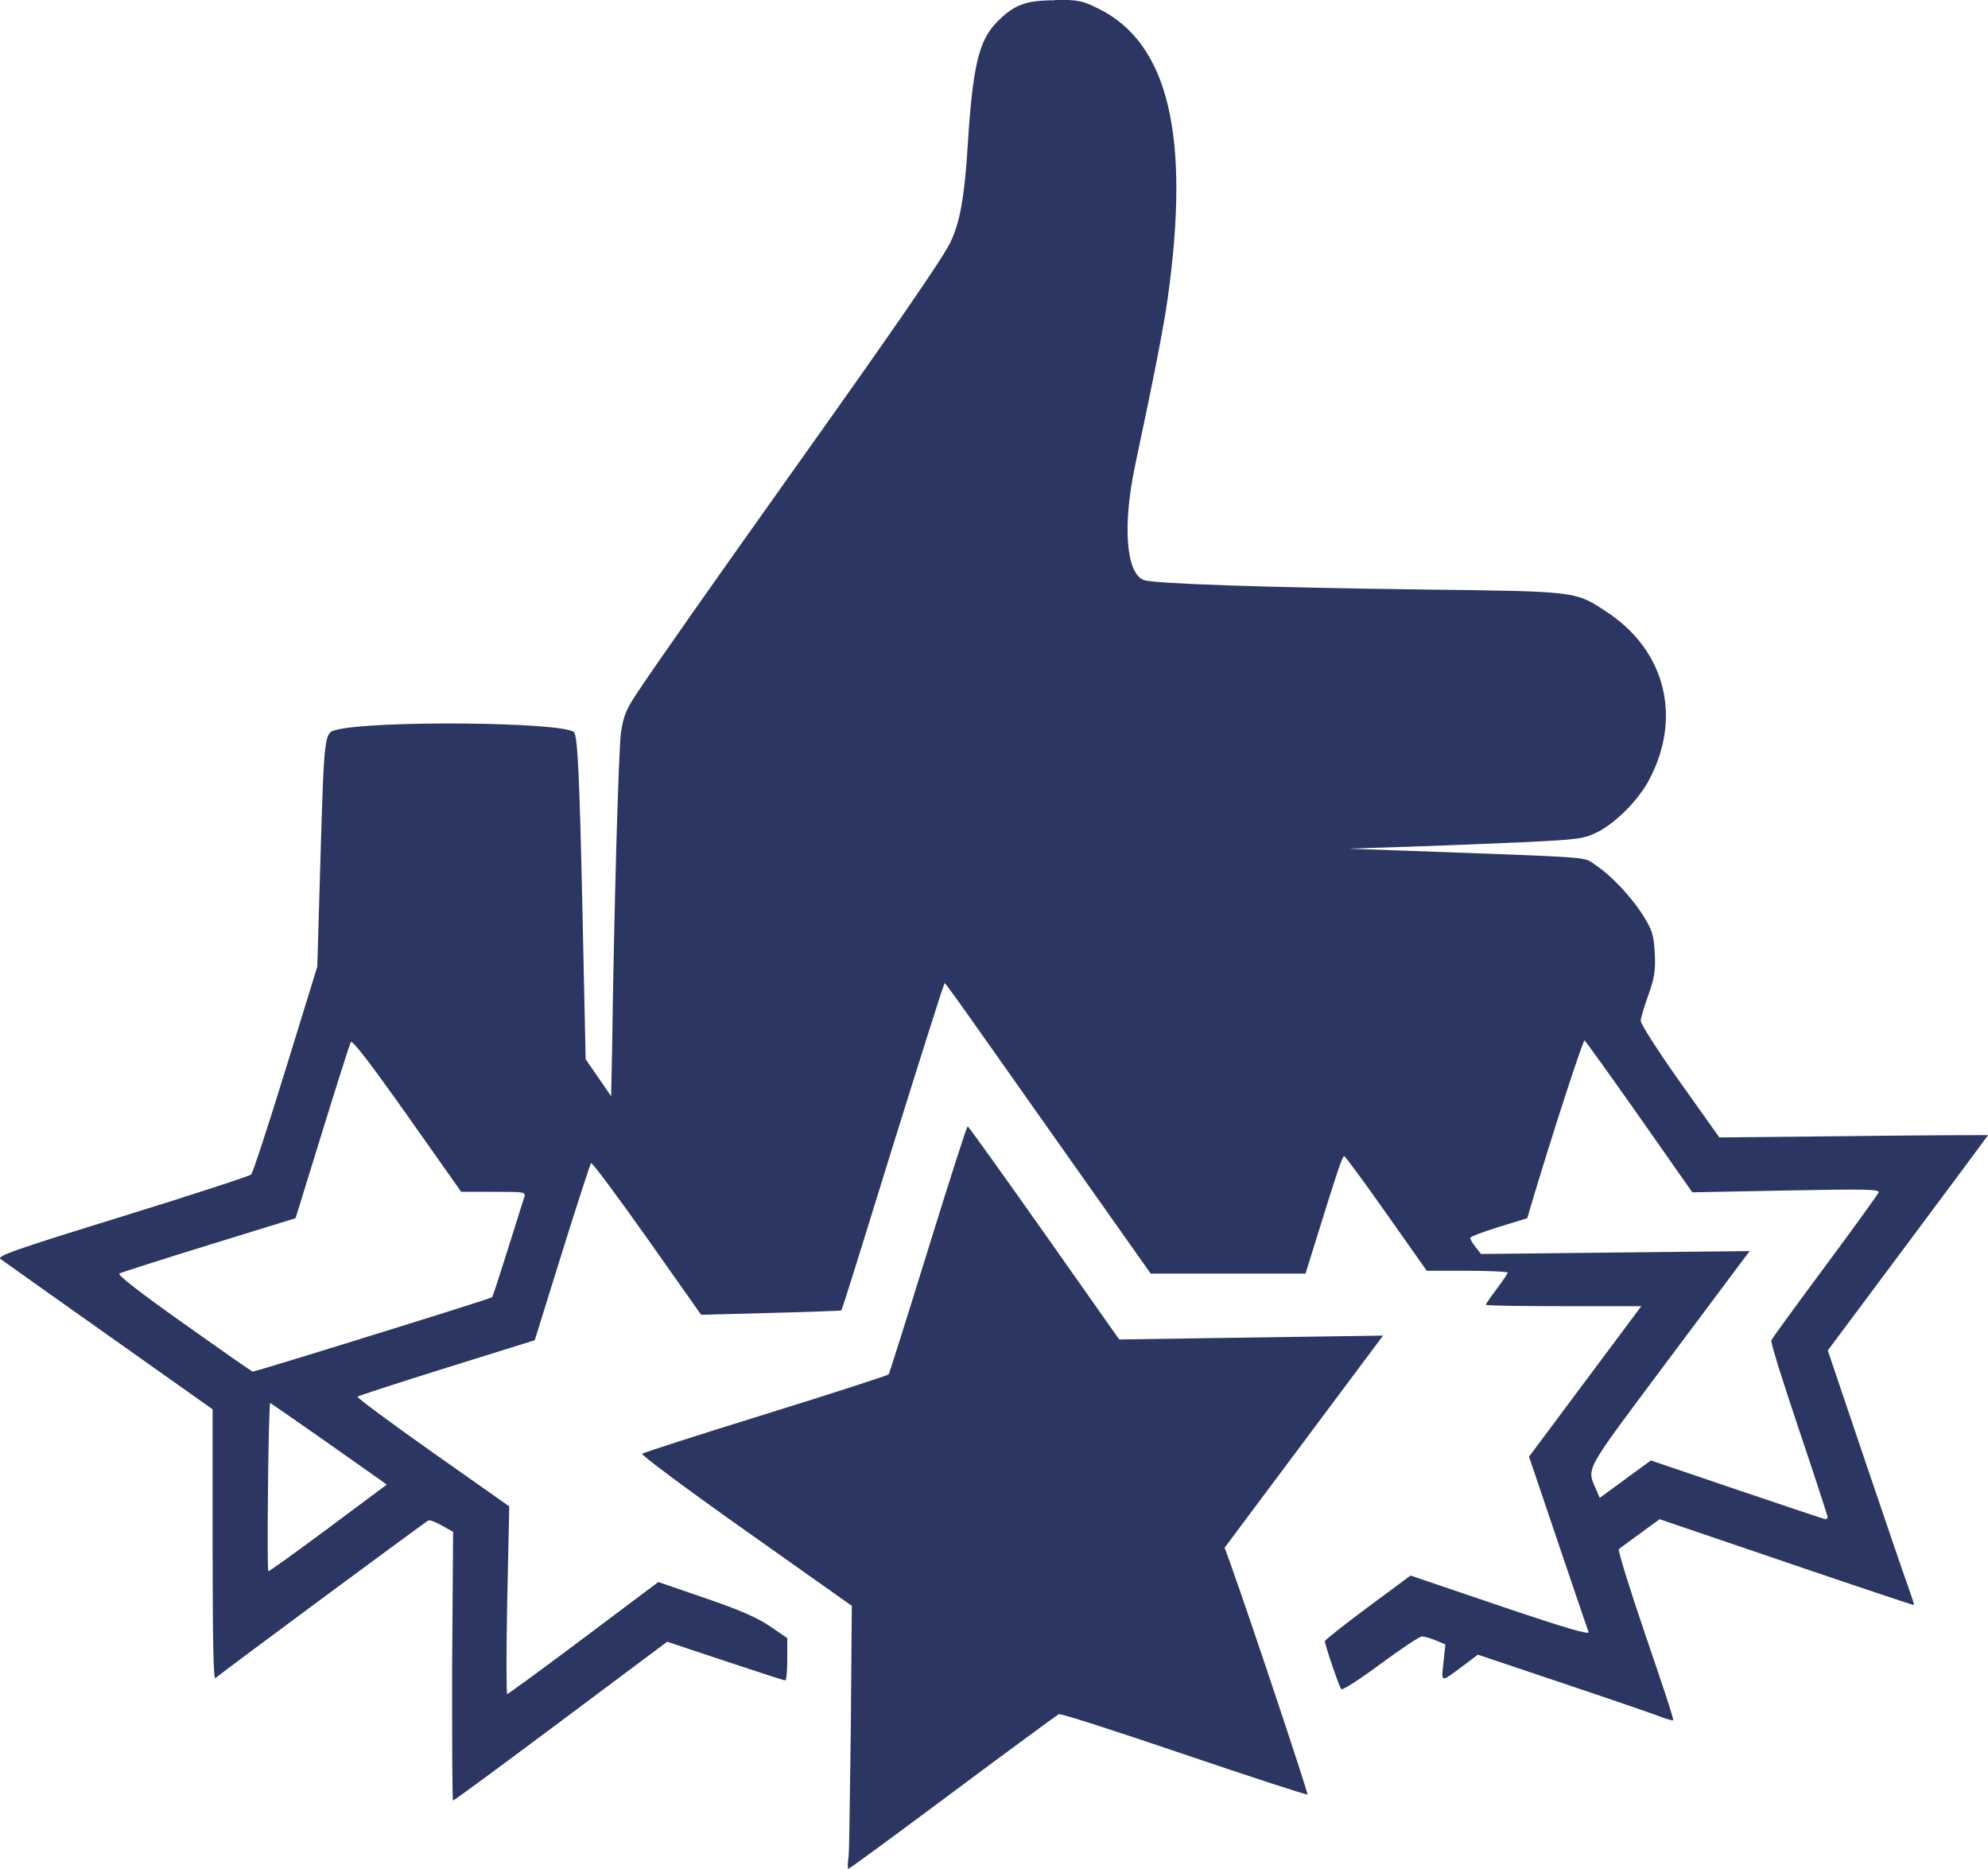 <?xml version="1.0" encoding="UTF-8" standalone="no"?>
<!-- Created with Inkscape (http://www.inkscape.org/) -->

<svg
   width="20.608mm"
   height="19.369mm"
   viewBox="0 0 20.608 19.369"
   version="1.1"
   id="svg433588"
   inkscape:version="1.1.2 (b8e25be833, 2022-02-05)"
   sodipodi:docname="idp_vektor_ico_Zkusenost.svg"
   xmlns:inkscape="http://www.inkscape.org/namespaces/inkscape"
   xmlns:sodipodi="http://sodipodi.sourceforge.net/DTD/sodipodi-0.dtd"
   xmlns="http://www.w3.org/2000/svg"
   xmlns:svg="http://www.w3.org/2000/svg">
  <sodipodi:namedview
     id="namedview433590"
     pagecolor="#ffffff"
     bordercolor="#666666"
     borderopacity="1.0"
     inkscape:pageshadow="2"
     inkscape:pageopacity="0.0"
     inkscape:pagecheckerboard="0"
     inkscape:document-units="mm"
     showgrid="false"
     fit-margin-top="0"
     fit-margin-left="0"
     fit-margin-right="0"
     fit-margin-bottom="0"
     inkscape:zoom="0.66368547"
     inkscape:cx="-164.23442"
     inkscape:cy="-24.107805"
     inkscape:window-width="1920"
     inkscape:window-height="1017"
     inkscape:window-x="-8"
     inkscape:window-y="-8"
     inkscape:window-maximized="1"
     inkscape:current-layer="layer1" />
  <defs
     id="defs433585">
    <clipPath
       clipPathUnits="userSpaceOnUse"
       id="clipPath176431-7-8-8-4-3">
      <path
         d="M 0,4365 H 4526 V 0 H 0 Z"
         id="path176429-5-4-3-4-6" />
    </clipPath>
  </defs>
  <g
     inkscape:label="Layer 1"
     inkscape:groupmode="layer"
     id="layer1"
     transform="translate(-200.542,-105.953)">
    <path
       id="path776251-5"
       style="fill:#2b3662;fill-opacity:1;stroke:none;stroke-width:0.484;stroke-linecap:square;stroke-linejoin:miter;stroke-miterlimit:4;stroke-dasharray:none;stroke-dashoffset:0;stroke-opacity:1;paint-order:stroke markers fill"
       d="m 211.479,105.956 c -0.306,1e-4 -0.429,0.047 -0.607,0.23 -0.185,0.191 -0.248,0.462 -0.299,1.284 -0.033,0.532 -0.082,0.8 -0.184,1.004 -0.087,0.173 -0.571,0.876 -1.569,2.278 -0.879,1.235 -1.494,2.111 -1.679,2.391 -0.106,0.161 -0.137,0.235 -0.161,0.396 -0.026,0.172 -0.073,1.861 -0.093,3.303 l -0.01,0.473 -0.132,-0.192 -0.132,-0.191 -0.033,-1.527 c -0.03,-1.398 -0.05,-1.826 -0.088,-1.863 -0.107,-0.107 -2.101,-0.125 -2.473,-0.022 -0.115,0.032 -0.117,0.051 -0.156,1.363 l -0.032,1.089 -0.327,1.061 c -0.18,0.584 -0.341,1.075 -0.358,1.093 -0.018,0.017 -0.621,0.214 -1.34,0.436 -1.107,0.342 -1.3,0.41 -1.259,0.44 0.026,0.02 0.533,0.378 1.124,0.797 l 1.075,0.761 v 1.405 c 0,1.026 0.01,1.399 0.028,1.381 0.171,-0.135 2.183,-1.624 2.207,-1.633 0.017,-0.01 0.082,0.018 0.145,0.053 l 0.113,0.064 -0.01,1.392 v 0 c 0,0.766 -2e-4,1.393 0.01,1.393 0.01,0 0.512,-0.37 1.118,-0.823 l 1.101,-0.823 0.601,0.2 c 0.331,0.11 0.611,0.201 0.623,0.201 0.012,0 0.021,-0.099 0.021,-0.22 v -0.219 l -0.182,-0.124 c -0.133,-0.09 -0.315,-0.169 -0.669,-0.29 l -0.486,-0.167 -0.774,0.581 c -0.425,0.319 -0.782,0.58 -0.792,0.58 -0.01,0 -0.01,-0.437 0,-0.972 l 0.021,-0.973 -0.795,-0.56 c -0.437,-0.308 -0.787,-0.568 -0.778,-0.577 0.01,-0.01 0.425,-0.144 0.926,-0.301 l 0.911,-0.284 0.283,-0.909 c 0.156,-0.5 0.292,-0.917 0.301,-0.927 0.01,-0.01 0.271,0.34 0.58,0.777 l 0.561,0.795 0.722,-0.019 c 0.397,-0.01 0.725,-0.022 0.73,-0.026 0.01,0 0.243,-0.761 0.529,-1.683 0.287,-0.922 0.528,-1.683 0.537,-1.692 0.019,-0.019 -0.129,-0.223 1.088,1.501 l 1.054,1.492 h 0.803 0.802 l 0.117,-0.375 c 0.214,-0.69 0.265,-0.842 0.284,-0.842 0.01,0 0.207,0.267 0.437,0.594 l 0.419,0.594 h 0.42 c 0.231,0 0.419,0.01 0.419,0.019 0,0.01 -0.051,0.086 -0.113,0.168 -0.062,0.082 -0.113,0.157 -0.113,0.165 0,0.01 0.362,0.015 0.805,0.015 h 0.806 l -0.582,0.78 -0.582,0.78 0.3,0.886 c 0.165,0.487 0.307,0.906 0.317,0.931 0.013,0.033 -0.234,-0.039 -0.914,-0.269 l -0.931,-0.316 -0.444,0.329 c -0.244,0.181 -0.444,0.339 -0.444,0.351 0,0.039 0.148,0.474 0.17,0.498 0.012,0.013 0.195,-0.105 0.407,-0.262 0.212,-0.157 0.405,-0.285 0.428,-0.285 0.024,0 0.089,0.018 0.144,0.041 l 0.1,0.042 -0.02,0.188 c -0.023,0.213 -0.035,0.212 0.208,0.03 l 0.149,-0.112 0.869,0.292 c 0.478,0.16 0.931,0.316 1.007,0.345 0.076,0.029 0.143,0.049 0.148,0.043 0.01,-0.01 -0.123,-0.403 -0.287,-0.883 -0.164,-0.48 -0.288,-0.881 -0.276,-0.891 0.012,-0.01 0.113,-0.084 0.223,-0.164 l 0.2,-0.146 1.313,0.447 c 0.722,0.246 1.317,0.445 1.321,0.442 0.01,0 -0.024,-0.093 -0.062,-0.201 -0.039,-0.107 -0.241,-0.699 -0.45,-1.316 l -0.379,-1.121 0.831,-1.114 c 0.457,-0.612 0.831,-1.116 0.831,-1.118 0,0 -0.627,0 -1.393,0.01 l -1.393,0.014 -0.41,-0.577 c -0.231,-0.326 -0.408,-0.602 -0.405,-0.633 0,-0.031 0.039,-0.152 0.08,-0.268 0.062,-0.175 0.074,-0.248 0.066,-0.425 -0.01,-0.185 -0.023,-0.236 -0.109,-0.378 -0.119,-0.196 -0.339,-0.433 -0.505,-0.542 -0.134,-0.089 0.048,-0.075 -1.971,-0.149 l -0.594,-0.021 0.622,-0.02 c 0.342,-0.011 0.889,-0.033 1.216,-0.048 0.547,-0.027 0.605,-0.034 0.741,-0.101 0.19,-0.093 0.429,-0.333 0.54,-0.542 0.345,-0.649 0.171,-1.342 -0.437,-1.742 -0.329,-0.217 -0.298,-0.213 -1.904,-0.233 -1.611,-0.02 -2.795,-0.06 -2.896,-0.098 -0.185,-0.07 -0.222,-0.565 -0.09,-1.19 0.204,-0.961 0.295,-1.429 0.337,-1.726 0.237,-1.686 0.01,-2.649 -0.718,-3.007 -0.168,-0.083 -0.206,-0.091 -0.453,-0.091 z m 5.489,10.78 c 0.011,0.01 0.268,0.364 0.569,0.794 l 0.548,0.781 0.973,-0.019 c 0.831,-0.016 0.971,-0.013 0.958,0.021 -0.01,0.022 -0.259,0.368 -0.557,0.769 -0.298,0.401 -0.548,0.744 -0.555,0.763 -0.01,0.019 0.121,0.433 0.285,0.921 0.164,0.487 0.298,0.897 0.298,0.911 v 0 c 0,0.013 -0.01,0.022 -0.021,0.022 -0.012,0 -0.424,-0.139 -0.916,-0.305 l -0.895,-0.304 -0.265,0.194 -0.265,0.194 -0.034,-0.079 c -0.102,-0.237 -0.139,-0.168 0.686,-1.273 0.416,-0.557 0.79,-1.057 0.83,-1.11 l 0.073,-0.096 -1.393,0.015 -1.393,0.015 -0.056,-0.072 c -0.031,-0.039 -0.056,-0.081 -0.056,-0.094 0,-0.013 0.133,-0.063 0.296,-0.114 l 0.296,-0.091 0.038,-0.13 c 0.224,-0.75 0.541,-1.724 0.557,-1.714 z m -12.789,0.018 c 0.014,-0.026 0.205,0.223 0.583,0.757 l 0.561,0.795 h 0.336 c 0.335,0 0.336,1e-4 0.315,0.063 -0.011,0.035 -0.088,0.278 -0.17,0.54 -0.082,0.262 -0.154,0.482 -0.161,0.489 -0.01,0.01 -0.564,0.184 -1.238,0.393 -0.674,0.21 -1.233,0.379 -1.242,0.379 -0.01,0 -0.332,-0.226 -0.718,-0.5 -0.461,-0.327 -0.69,-0.505 -0.665,-0.518 0.021,-0.011 0.44,-0.145 0.932,-0.297 l 0.894,-0.276 0.276,-0.894 c 0.152,-0.492 0.286,-0.912 0.297,-0.933 z m 6.394,0.874 c -0.01,0 -0.193,0.573 -0.41,1.274 -0.217,0.701 -0.401,1.284 -0.409,1.296 -0.01,0.011 -0.581,0.196 -1.273,0.411 -0.692,0.214 -1.27,0.4 -1.282,0.412 -0.013,0.012 0.471,0.372 1.075,0.799 l 1.098,0.777 -0.01,1.243 c -0.01,0.683 -0.015,1.296 -0.024,1.362 v 0 c -0.01,0.066 -0.01,0.12 0,0.12 0.01,0 0.496,-0.357 1.082,-0.794 0.586,-0.437 1.081,-0.801 1.099,-0.808 0.019,-0.01 0.603,0.18 1.299,0.416 0.696,0.236 1.271,0.423 1.278,0.417 0.01,-0.01 -0.6,-1.839 -0.792,-2.373 l -0.067,-0.186 0.821,-1.099 0.821,-1.099 -1.367,0.02 -1.368,0.02 -0.778,-1.104 c -0.428,-0.607 -0.785,-1.105 -0.793,-1.105 z m -7.23,2.866 c 0,0 0.274,0.187 0.606,0.421 l 0.603,0.425 -0.603,0.449 c -0.332,0.247 -0.613,0.449 -0.625,0.449 -0.017,0 0,-1.72 0.019,-1.744 z" />
  </g>
</svg>
